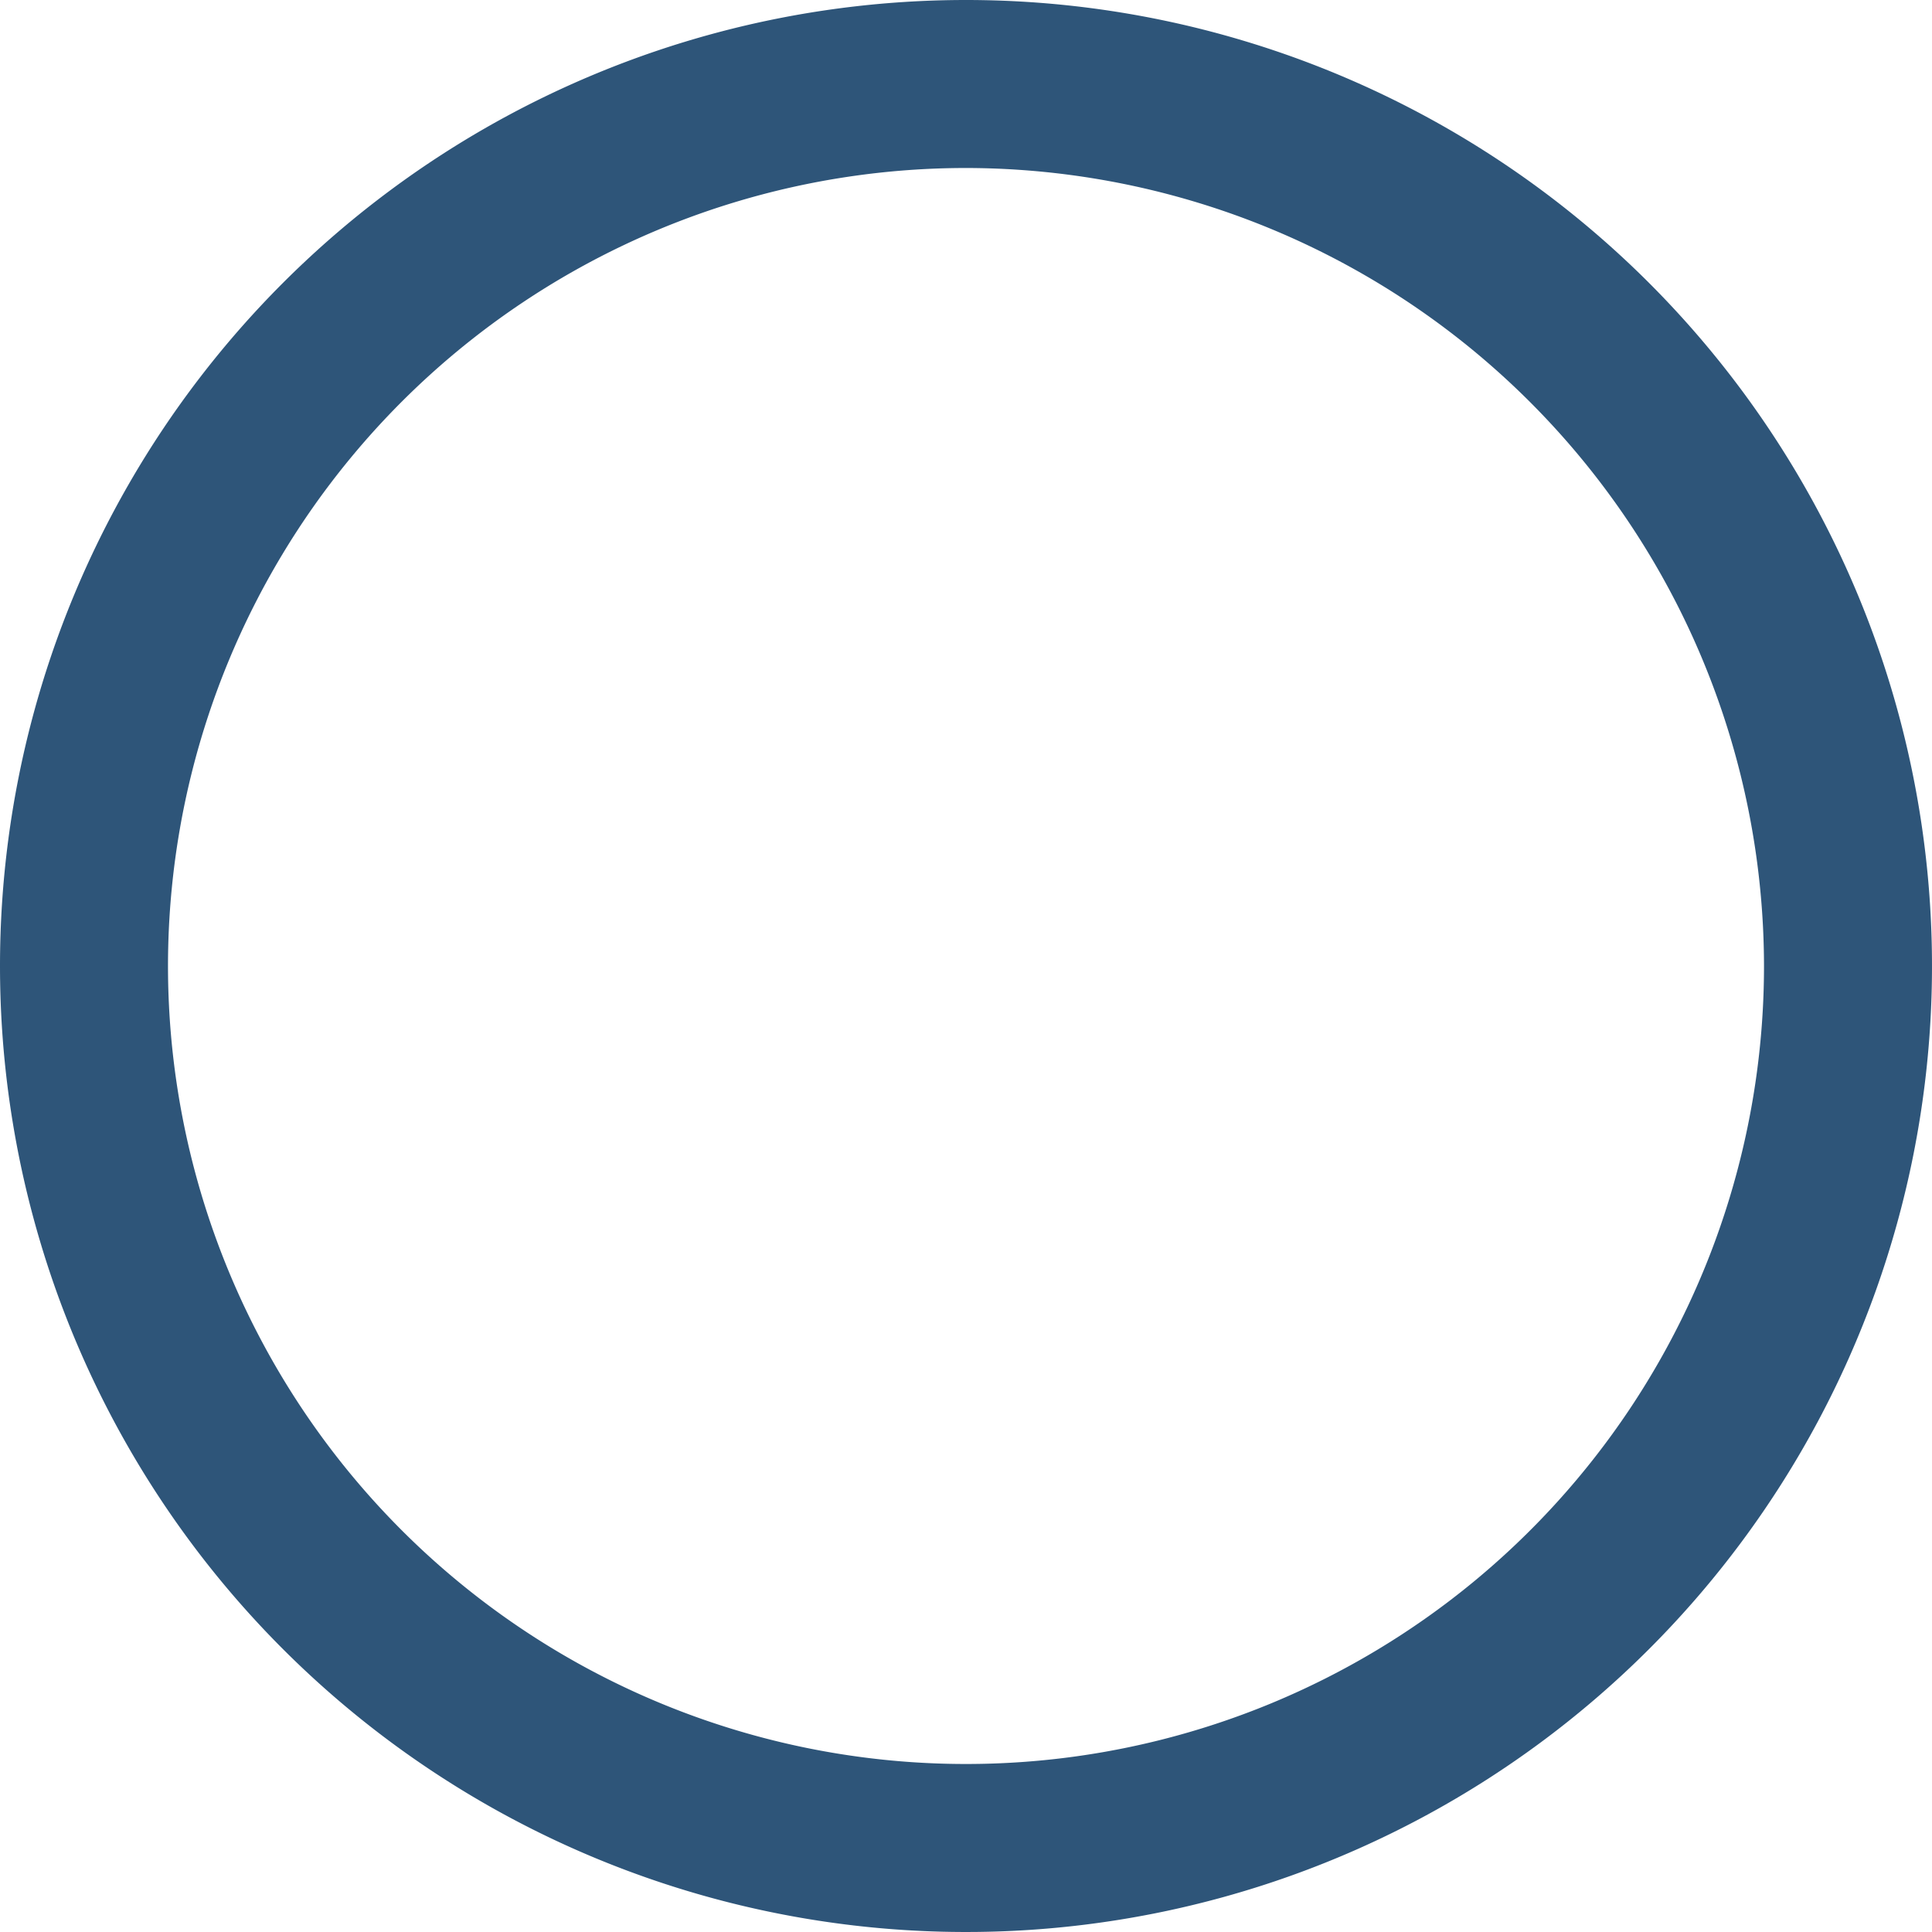 <svg xmlns="http://www.w3.org/2000/svg" width="23" height="23" viewBox="0 0 23 23"><g transform="translate(-574 -4130)"><path d="M11.5,2A9.5,9.5,0,1,0,21,11.5,9.511,9.511,0,0,0,11.5,2m0-2A11.5,11.5,0,1,1,0,11.5,11.5,11.5,0,0,1,11.5,0Z" transform="translate(574 4130)" fill="#2e5579"/></g></svg>